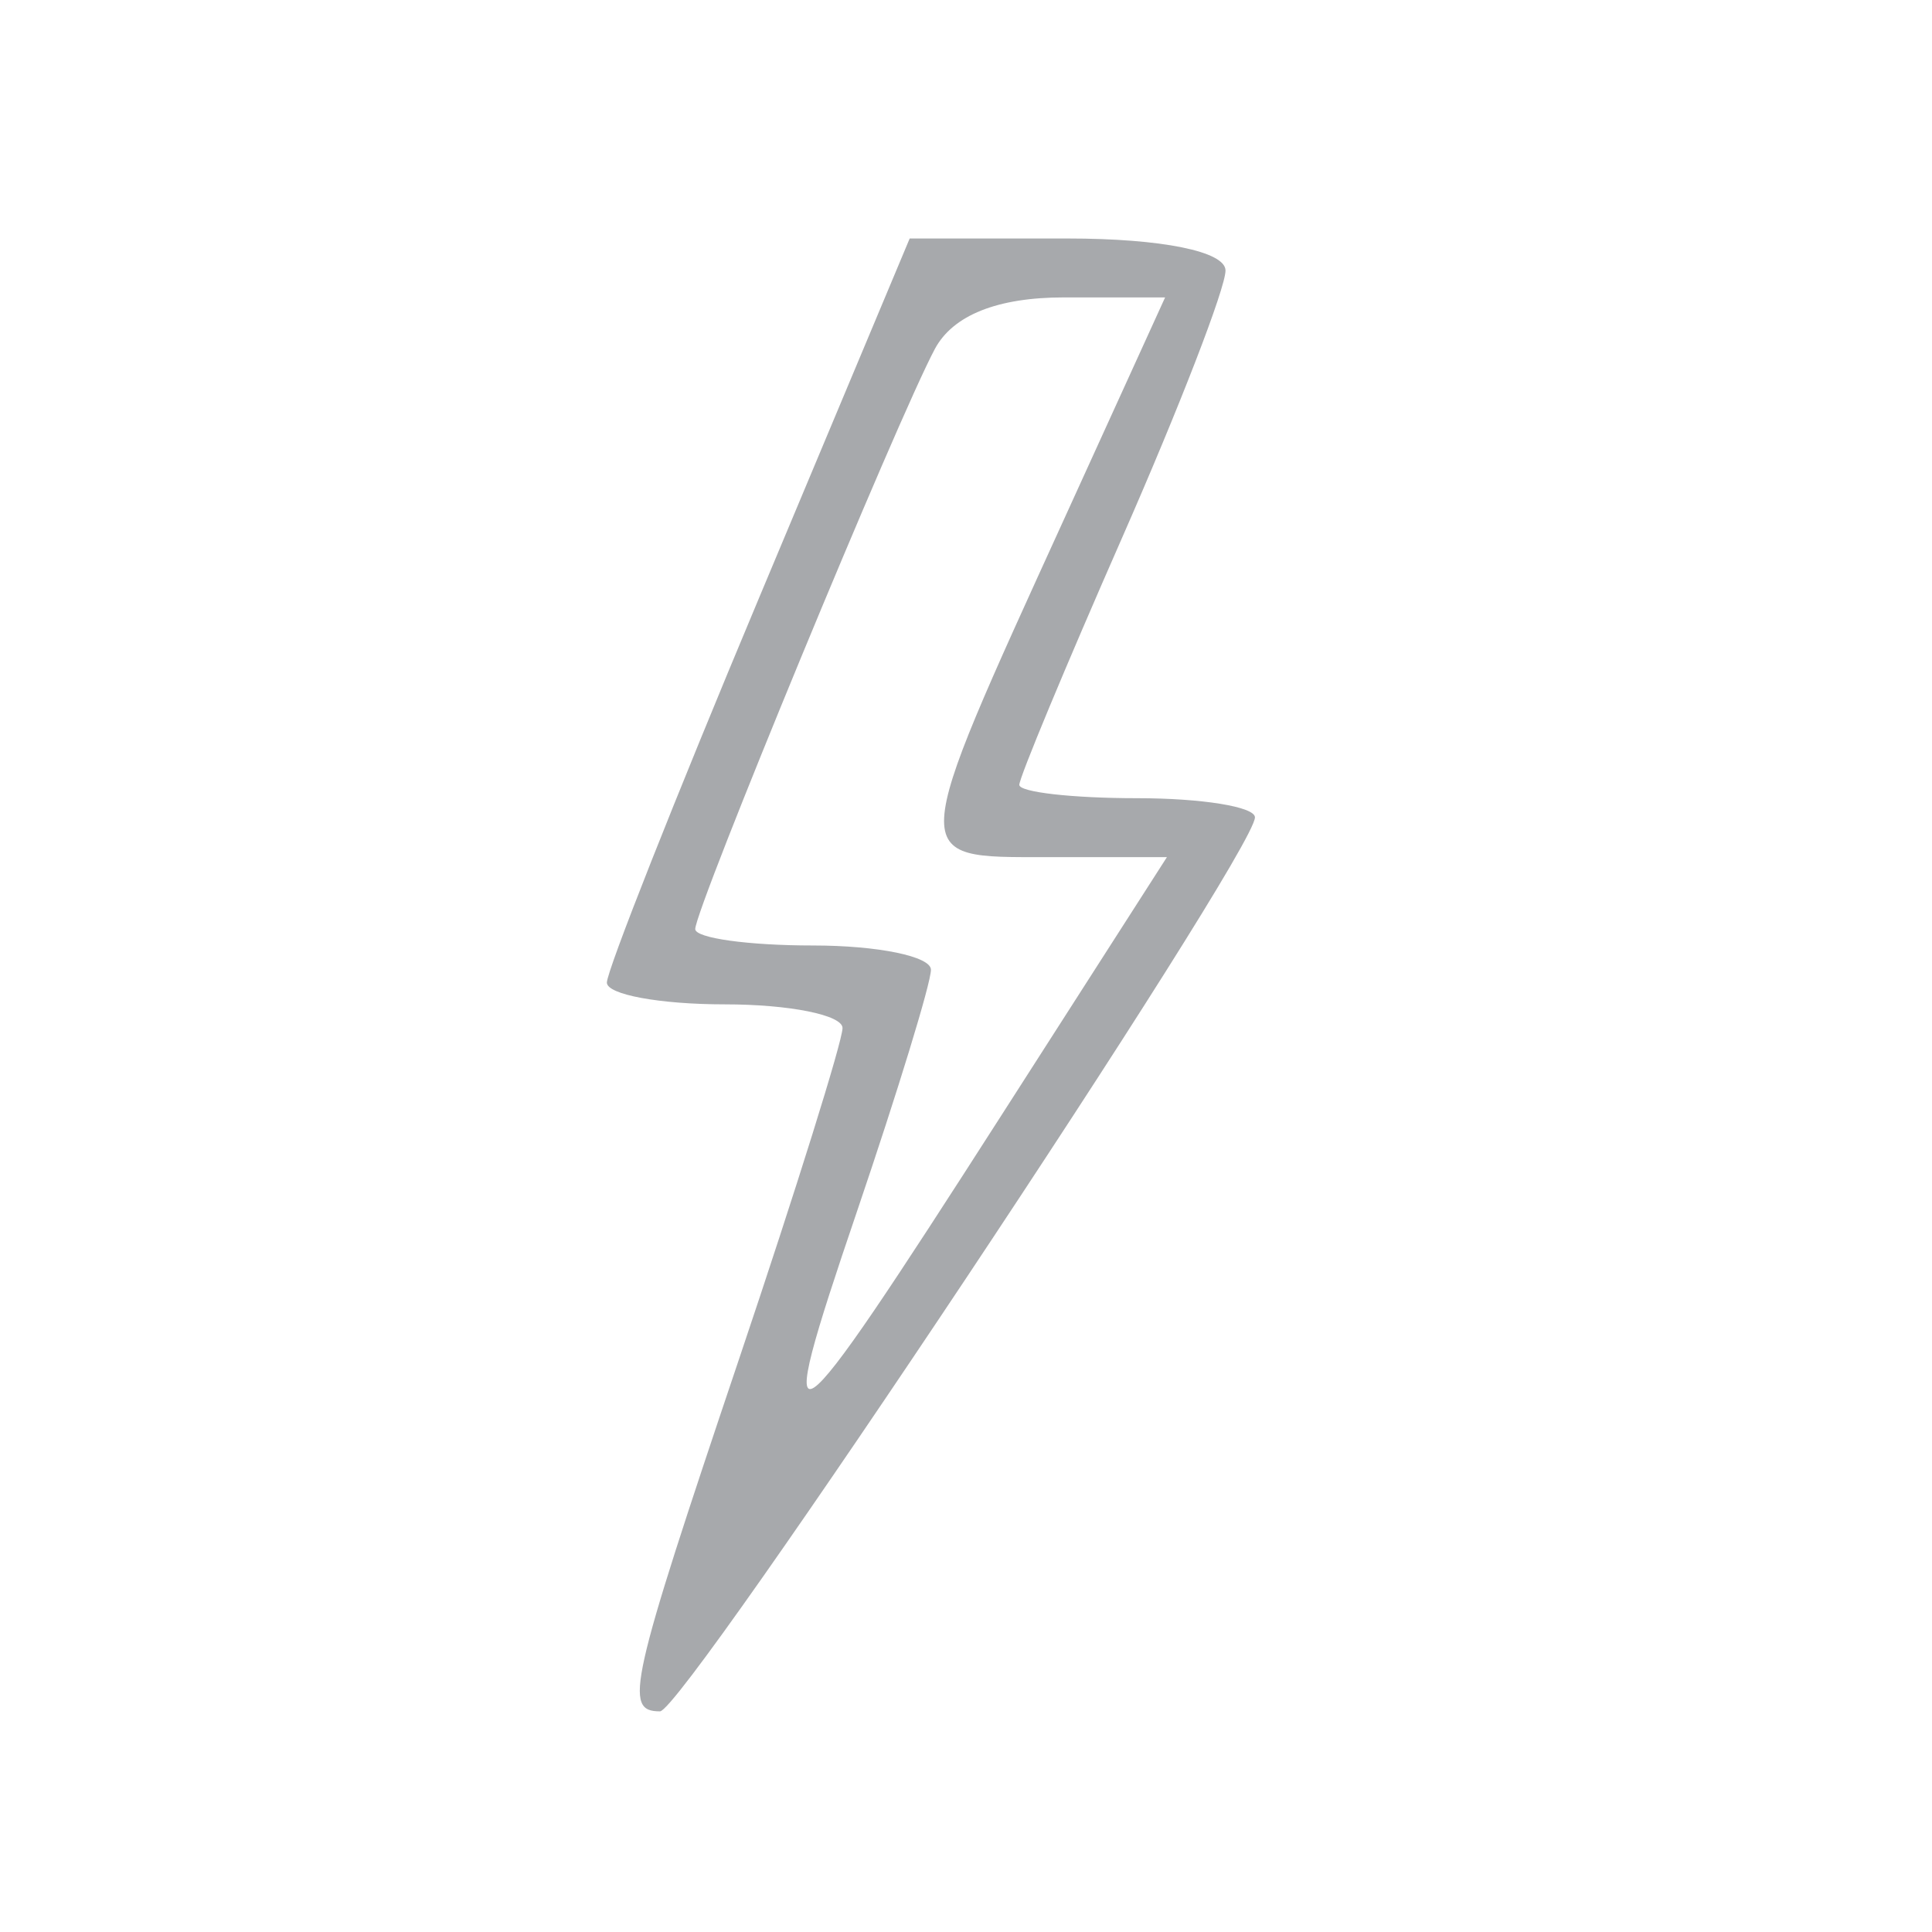 <svg width="34" height="34" viewBox="0 0 34 34" fill="none" xmlns="http://www.w3.org/2000/svg">
<mask id="mask0_761_10031" style="mask-type:alpha" maskUnits="userSpaceOnUse" x="0" y="0" width="34" height="34">
<rect x="0.96" y="0.959" width="32.4" height="32.4" fill="#D9D9D9"/>
</mask>
<g mask="url(#mask0_761_10031)">
<path fill-rule="evenodd" clip-rule="evenodd" d="M13.345 10.553C11.879 14.049 10.68 17.082 10.68 17.292C10.68 17.503 11.613 17.675 12.754 17.675C13.894 17.675 14.827 17.863 14.827 18.092C14.827 18.321 14.011 20.933 13.013 23.896C11.074 29.654 10.97 30.117 11.615 30.117C12.034 30.117 22.085 15.013 22.085 14.384C22.085 14.198 21.152 14.047 20.011 14.047C18.871 14.047 17.938 13.941 17.938 13.812C17.938 13.684 18.754 11.722 19.752 9.452C20.75 7.182 21.567 5.071 21.567 4.761C21.567 4.425 20.445 4.197 18.788 4.197H16.009L13.345 10.553ZM18.75 9.083C15.955 15.215 15.962 15.084 18.425 15.084H20.536L17.629 19.619C13.754 25.664 13.559 25.795 15.08 21.324C15.796 19.217 16.383 17.302 16.383 17.066C16.383 16.831 15.45 16.639 14.309 16.639C13.168 16.639 12.235 16.509 12.235 16.35C12.235 15.988 15.796 7.367 16.452 6.141C16.77 5.547 17.553 5.234 18.721 5.234H20.504L18.75 9.083Z" fill="#A7A9AC"/>
</g>
</svg>

